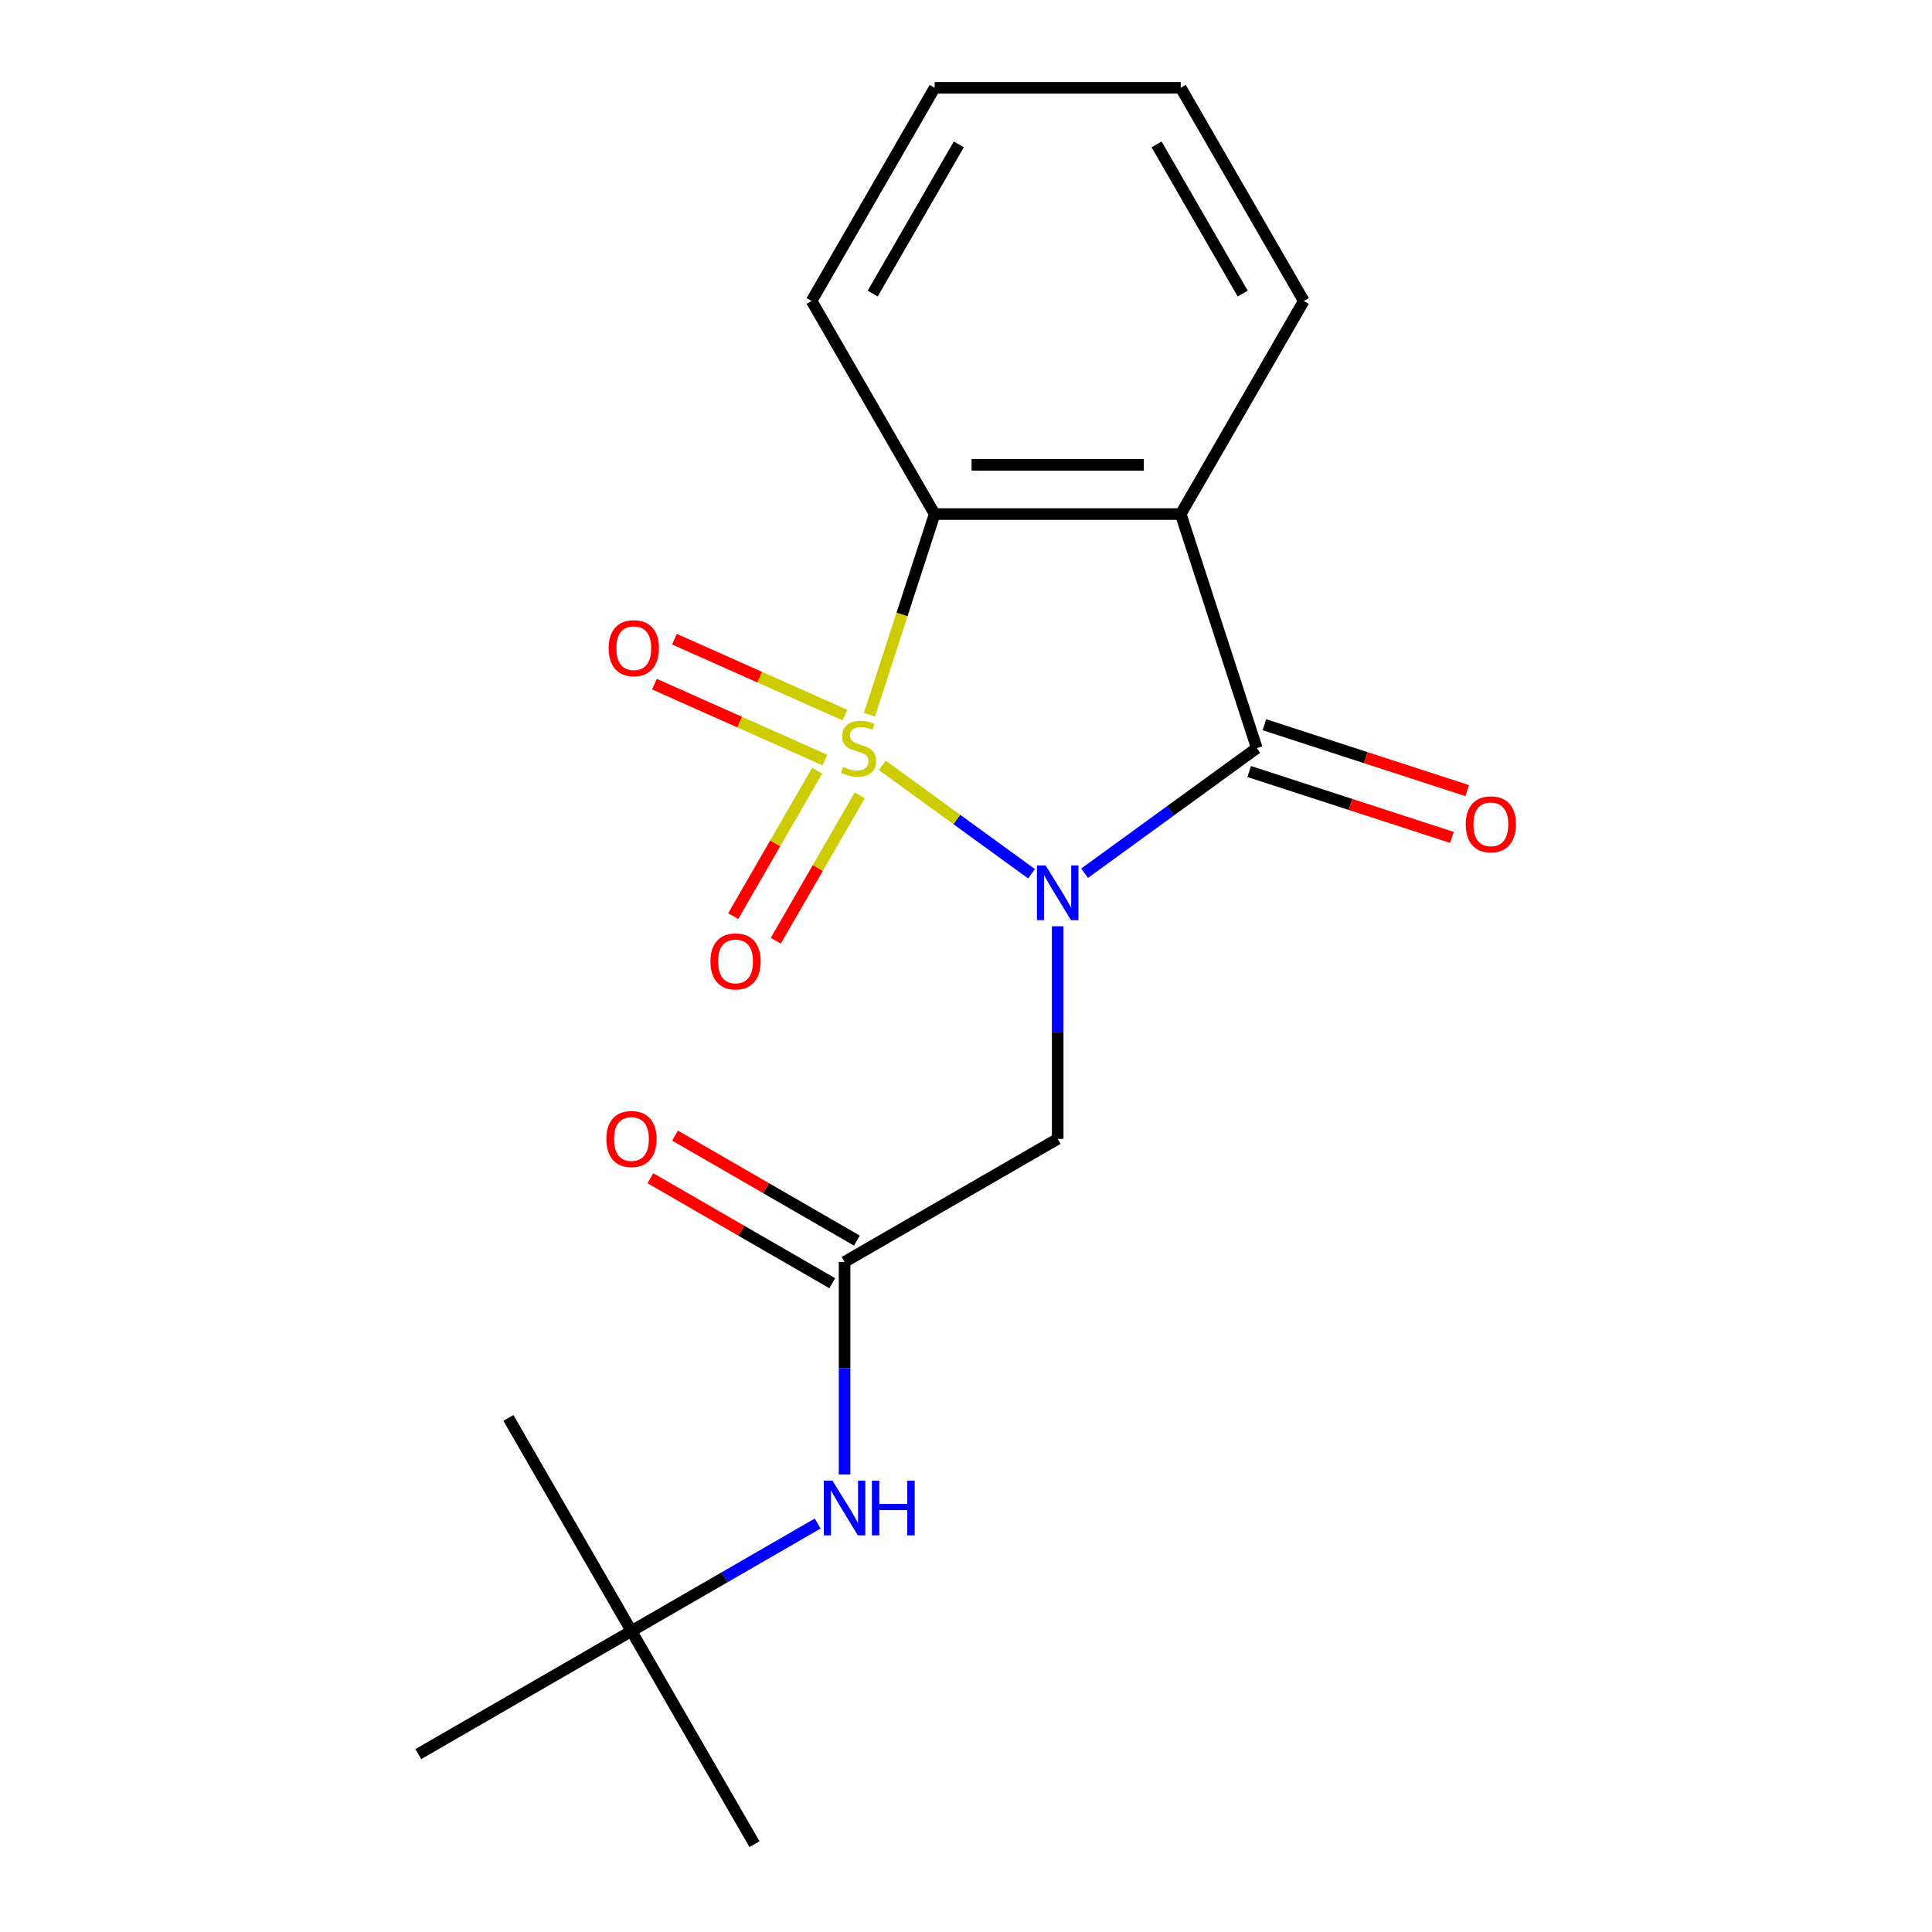<?xml version='1.0' encoding='iso-8859-1'?>
<svg version='1.1' baseProfile='full'
              xmlns='http://www.w3.org/2000/svg'
                      xmlns:rdkit='http://www.rdkit.org/xml'
                      xmlns:xlink='http://www.w3.org/1999/xlink'
                  xml:space='preserve'
width='1000px' height='1000px' viewBox='0 0 1000 1000'>
<!-- END OF HEADER -->
<rect style='opacity:1.0;fill:#FFFFFF;stroke:none' width='1000' height='1000' x='0' y='0'> </rect>
<path class='bond-0' d='M 456.676,396.136 L 495.296,424.195' style='fill:none;fill-rule:evenodd;stroke:#CCCC00;stroke-width:6px;stroke-linecap:butt;stroke-linejoin:miter;stroke-opacity:1' />
<path class='bond-0' d='M 495.296,424.195 L 533.917,452.255' style='fill:none;fill-rule:evenodd;stroke:#0000FF;stroke-width:6px;stroke-linecap:butt;stroke-linejoin:miter;stroke-opacity:1' />
<path class='bond-3' d='M 450.034,369.921 L 466.904,318.001' style='fill:none;fill-rule:evenodd;stroke:#CCCC00;stroke-width:6px;stroke-linecap:butt;stroke-linejoin:miter;stroke-opacity:1' />
<path class='bond-3' d='M 466.904,318.001 L 483.773,266.081' style='fill:none;fill-rule:evenodd;stroke:#000000;stroke-width:6px;stroke-linecap:butt;stroke-linejoin:miter;stroke-opacity:1' />
<path class='bond-6' d='M 422.95,398.921 L 401.223,436.553' style='fill:none;fill-rule:evenodd;stroke:#CCCC00;stroke-width:6px;stroke-linecap:butt;stroke-linejoin:miter;stroke-opacity:1' />
<path class='bond-6' d='M 401.223,436.553 L 379.496,474.186' style='fill:none;fill-rule:evenodd;stroke:#FF0000;stroke-width:6px;stroke-linecap:butt;stroke-linejoin:miter;stroke-opacity:1' />
<path class='bond-6' d='M 445.013,411.659 L 423.286,449.291' style='fill:none;fill-rule:evenodd;stroke:#CCCC00;stroke-width:6px;stroke-linecap:butt;stroke-linejoin:miter;stroke-opacity:1' />
<path class='bond-6' d='M 423.286,449.291 L 401.558,486.924' style='fill:none;fill-rule:evenodd;stroke:#FF0000;stroke-width:6px;stroke-linecap:butt;stroke-linejoin:miter;stroke-opacity:1' />
<path class='bond-7' d='M 437.328,370.128 L 393.201,350.482' style='fill:none;fill-rule:evenodd;stroke:#CCCC00;stroke-width:6px;stroke-linecap:butt;stroke-linejoin:miter;stroke-opacity:1' />
<path class='bond-7' d='M 393.201,350.482 L 349.075,330.835' style='fill:none;fill-rule:evenodd;stroke:#FF0000;stroke-width:6px;stroke-linecap:butt;stroke-linejoin:miter;stroke-opacity:1' />
<path class='bond-7' d='M 426.966,393.401 L 382.839,373.755' style='fill:none;fill-rule:evenodd;stroke:#CCCC00;stroke-width:6px;stroke-linecap:butt;stroke-linejoin:miter;stroke-opacity:1' />
<path class='bond-7' d='M 382.839,373.755 L 338.713,354.109' style='fill:none;fill-rule:evenodd;stroke:#FF0000;stroke-width:6px;stroke-linecap:butt;stroke-linejoin:miter;stroke-opacity:1' />
<path class='bond-1' d='M 561.387,451.98 L 605.951,419.602' style='fill:none;fill-rule:evenodd;stroke:#0000FF;stroke-width:6px;stroke-linecap:butt;stroke-linejoin:miter;stroke-opacity:1' />
<path class='bond-1' d='M 605.951,419.602 L 650.514,387.225' style='fill:none;fill-rule:evenodd;stroke:#000000;stroke-width:6px;stroke-linecap:butt;stroke-linejoin:miter;stroke-opacity:1' />
<path class='bond-4' d='M 547.463,479.441 L 547.463,534.458' style='fill:none;fill-rule:evenodd;stroke:#0000FF;stroke-width:6px;stroke-linecap:butt;stroke-linejoin:miter;stroke-opacity:1' />
<path class='bond-4' d='M 547.463,534.458 L 547.463,589.475' style='fill:none;fill-rule:evenodd;stroke:#000000;stroke-width:6px;stroke-linecap:butt;stroke-linejoin:miter;stroke-opacity:1' />
<path class='bond-9' d='M 646.578,399.34 L 699.058,416.391' style='fill:none;fill-rule:evenodd;stroke:#000000;stroke-width:6px;stroke-linecap:butt;stroke-linejoin:miter;stroke-opacity:1' />
<path class='bond-9' d='M 699.058,416.391 L 751.538,433.443' style='fill:none;fill-rule:evenodd;stroke:#FF0000;stroke-width:6px;stroke-linecap:butt;stroke-linejoin:miter;stroke-opacity:1' />
<path class='bond-9' d='M 654.45,375.111 L 706.93,392.162' style='fill:none;fill-rule:evenodd;stroke:#000000;stroke-width:6px;stroke-linecap:butt;stroke-linejoin:miter;stroke-opacity:1' />
<path class='bond-9' d='M 706.93,392.162 L 759.41,409.214' style='fill:none;fill-rule:evenodd;stroke:#FF0000;stroke-width:6px;stroke-linecap:butt;stroke-linejoin:miter;stroke-opacity:1' />
<path class='bond-19' d='M 650.514,387.225 L 611.152,266.081' style='fill:none;fill-rule:evenodd;stroke:#000000;stroke-width:6px;stroke-linecap:butt;stroke-linejoin:miter;stroke-opacity:1' />
<path class='bond-2' d='M 611.152,266.081 L 483.773,266.081' style='fill:none;fill-rule:evenodd;stroke:#000000;stroke-width:6px;stroke-linecap:butt;stroke-linejoin:miter;stroke-opacity:1' />
<path class='bond-2' d='M 592.045,240.605 L 502.88,240.605' style='fill:none;fill-rule:evenodd;stroke:#000000;stroke-width:6px;stroke-linecap:butt;stroke-linejoin:miter;stroke-opacity:1' />
<path class='bond-12' d='M 611.152,266.081 L 674.841,155.768' style='fill:none;fill-rule:evenodd;stroke:#000000;stroke-width:6px;stroke-linecap:butt;stroke-linejoin:miter;stroke-opacity:1' />
<path class='bond-13' d='M 483.773,266.081 L 420.084,155.768' style='fill:none;fill-rule:evenodd;stroke:#000000;stroke-width:6px;stroke-linecap:butt;stroke-linejoin:miter;stroke-opacity:1' />
<path class='bond-5' d='M 547.463,589.475 L 437.15,653.164' style='fill:none;fill-rule:evenodd;stroke:#000000;stroke-width:6px;stroke-linecap:butt;stroke-linejoin:miter;stroke-opacity:1' />
<path class='bond-8' d='M 437.15,653.164 L 437.15,708.181' style='fill:none;fill-rule:evenodd;stroke:#000000;stroke-width:6px;stroke-linecap:butt;stroke-linejoin:miter;stroke-opacity:1' />
<path class='bond-8' d='M 437.15,708.181 L 437.15,763.199' style='fill:none;fill-rule:evenodd;stroke:#0000FF;stroke-width:6px;stroke-linecap:butt;stroke-linejoin:miter;stroke-opacity:1' />
<path class='bond-10' d='M 443.519,642.133 L 396.454,614.96' style='fill:none;fill-rule:evenodd;stroke:#000000;stroke-width:6px;stroke-linecap:butt;stroke-linejoin:miter;stroke-opacity:1' />
<path class='bond-10' d='M 396.454,614.96 L 349.39,587.788' style='fill:none;fill-rule:evenodd;stroke:#FF0000;stroke-width:6px;stroke-linecap:butt;stroke-linejoin:miter;stroke-opacity:1' />
<path class='bond-10' d='M 430.781,664.196 L 383.716,637.023' style='fill:none;fill-rule:evenodd;stroke:#000000;stroke-width:6px;stroke-linecap:butt;stroke-linejoin:miter;stroke-opacity:1' />
<path class='bond-10' d='M 383.716,637.023 L 336.652,609.85' style='fill:none;fill-rule:evenodd;stroke:#FF0000;stroke-width:6px;stroke-linecap:butt;stroke-linejoin:miter;stroke-opacity:1' />
<path class='bond-11' d='M 423.225,788.582 L 375.031,816.407' style='fill:none;fill-rule:evenodd;stroke:#0000FF;stroke-width:6px;stroke-linecap:butt;stroke-linejoin:miter;stroke-opacity:1' />
<path class='bond-11' d='M 375.031,816.407 L 326.836,844.232' style='fill:none;fill-rule:evenodd;stroke:#000000;stroke-width:6px;stroke-linecap:butt;stroke-linejoin:miter;stroke-opacity:1' />
<path class='bond-14' d='M 326.836,844.232 L 390.526,954.545' style='fill:none;fill-rule:evenodd;stroke:#000000;stroke-width:6px;stroke-linecap:butt;stroke-linejoin:miter;stroke-opacity:1' />
<path class='bond-15' d='M 326.836,844.232 L 263.147,733.919' style='fill:none;fill-rule:evenodd;stroke:#000000;stroke-width:6px;stroke-linecap:butt;stroke-linejoin:miter;stroke-opacity:1' />
<path class='bond-16' d='M 326.836,844.232 L 216.523,907.922' style='fill:none;fill-rule:evenodd;stroke:#000000;stroke-width:6px;stroke-linecap:butt;stroke-linejoin:miter;stroke-opacity:1' />
<path class='bond-20' d='M 674.841,155.768 L 611.152,45.455' style='fill:none;fill-rule:evenodd;stroke:#000000;stroke-width:6px;stroke-linecap:butt;stroke-linejoin:miter;stroke-opacity:1' />
<path class='bond-20' d='M 643.225,151.959 L 598.643,74.739' style='fill:none;fill-rule:evenodd;stroke:#000000;stroke-width:6px;stroke-linecap:butt;stroke-linejoin:miter;stroke-opacity:1' />
<path class='bond-18' d='M 420.084,155.768 L 483.773,45.455' style='fill:none;fill-rule:evenodd;stroke:#000000;stroke-width:6px;stroke-linecap:butt;stroke-linejoin:miter;stroke-opacity:1' />
<path class='bond-18' d='M 451.7,151.959 L 496.283,74.739' style='fill:none;fill-rule:evenodd;stroke:#000000;stroke-width:6px;stroke-linecap:butt;stroke-linejoin:miter;stroke-opacity:1' />
<path class='bond-17' d='M 611.152,45.455 L 483.773,45.455' style='fill:none;fill-rule:evenodd;stroke:#000000;stroke-width:6px;stroke-linecap:butt;stroke-linejoin:miter;stroke-opacity:1' />
<path  class='atom-0' d='M 436.411 396.945
Q 436.731 397.065, 438.051 397.625
Q 439.371 398.185, 440.811 398.545
Q 442.291 398.865, 443.731 398.865
Q 446.411 398.865, 447.971 397.585
Q 449.531 396.265, 449.531 393.985
Q 449.531 392.425, 448.731 391.465
Q 447.971 390.505, 446.771 389.985
Q 445.571 389.465, 443.571 388.865
Q 441.051 388.105, 439.531 387.385
Q 438.051 386.665, 436.971 385.145
Q 435.931 383.625, 435.931 381.065
Q 435.931 377.505, 438.331 375.305
Q 440.771 373.105, 445.571 373.105
Q 448.851 373.105, 452.571 374.665
L 451.651 377.745
Q 448.251 376.345, 445.691 376.345
Q 442.931 376.345, 441.411 377.505
Q 439.891 378.625, 439.931 380.585
Q 439.931 382.105, 440.691 383.025
Q 441.491 383.945, 442.611 384.465
Q 443.771 384.985, 445.691 385.585
Q 448.251 386.385, 449.771 387.185
Q 451.291 387.985, 452.371 389.625
Q 453.491 391.225, 453.491 393.985
Q 453.491 397.905, 450.851 400.025
Q 448.251 402.105, 443.891 402.105
Q 441.371 402.105, 439.451 401.545
Q 437.571 401.025, 435.331 400.105
L 436.411 396.945
' fill='#CCCC00'/>
<path  class='atom-1' d='M 541.203 447.936
L 550.483 462.936
Q 551.403 464.416, 552.883 467.096
Q 554.363 469.776, 554.443 469.936
L 554.443 447.936
L 558.203 447.936
L 558.203 476.256
L 554.323 476.256
L 544.363 459.856
Q 543.203 457.936, 541.963 455.736
Q 540.763 453.536, 540.403 452.856
L 540.403 476.256
L 536.723 476.256
L 536.723 447.936
L 541.203 447.936
' fill='#0000FF'/>
<path  class='atom-7' d='M 367.722 497.618
Q 367.722 490.818, 371.082 487.018
Q 374.442 483.218, 380.722 483.218
Q 387.002 483.218, 390.362 487.018
Q 393.722 490.818, 393.722 497.618
Q 393.722 504.498, 390.322 508.418
Q 386.922 512.298, 380.722 512.298
Q 374.482 512.298, 371.082 508.418
Q 367.722 504.538, 367.722 497.618
M 380.722 509.098
Q 385.042 509.098, 387.362 506.218
Q 389.722 503.298, 389.722 497.618
Q 389.722 492.058, 387.362 489.258
Q 385.042 486.418, 380.722 486.418
Q 376.402 486.418, 374.042 489.218
Q 371.722 492.018, 371.722 497.618
Q 371.722 503.338, 374.042 506.218
Q 376.402 509.098, 380.722 509.098
' fill='#FF0000'/>
<path  class='atom-8' d='M 315.045 335.496
Q 315.045 328.696, 318.405 324.896
Q 321.765 321.096, 328.045 321.096
Q 334.325 321.096, 337.685 324.896
Q 341.045 328.696, 341.045 335.496
Q 341.045 342.376, 337.645 346.296
Q 334.245 350.176, 328.045 350.176
Q 321.805 350.176, 318.405 346.296
Q 315.045 342.416, 315.045 335.496
M 328.045 346.976
Q 332.365 346.976, 334.685 344.096
Q 337.045 341.176, 337.045 335.496
Q 337.045 329.936, 334.685 327.136
Q 332.365 324.296, 328.045 324.296
Q 323.725 324.296, 321.365 327.096
Q 319.045 329.896, 319.045 335.496
Q 319.045 341.216, 321.365 344.096
Q 323.725 346.976, 328.045 346.976
' fill='#FF0000'/>
<path  class='atom-9' d='M 430.89 766.383
L 440.17 781.383
Q 441.09 782.863, 442.57 785.543
Q 444.05 788.223, 444.13 788.383
L 444.13 766.383
L 447.89 766.383
L 447.89 794.703
L 444.01 794.703
L 434.05 778.303
Q 432.89 776.383, 431.65 774.183
Q 430.45 771.983, 430.09 771.303
L 430.09 794.703
L 426.41 794.703
L 426.41 766.383
L 430.89 766.383
' fill='#0000FF'/>
<path  class='atom-9' d='M 451.29 766.383
L 455.13 766.383
L 455.13 778.423
L 469.61 778.423
L 469.61 766.383
L 473.45 766.383
L 473.45 794.703
L 469.61 794.703
L 469.61 781.623
L 455.13 781.623
L 455.13 794.703
L 451.29 794.703
L 451.29 766.383
' fill='#0000FF'/>
<path  class='atom-10' d='M 758.659 426.667
Q 758.659 419.867, 762.019 416.067
Q 765.379 412.267, 771.659 412.267
Q 777.939 412.267, 781.299 416.067
Q 784.659 419.867, 784.659 426.667
Q 784.659 433.547, 781.259 437.467
Q 777.859 441.347, 771.659 441.347
Q 765.419 441.347, 762.019 437.467
Q 758.659 433.587, 758.659 426.667
M 771.659 438.147
Q 775.979 438.147, 778.299 435.267
Q 780.659 432.347, 780.659 426.667
Q 780.659 421.107, 778.299 418.307
Q 775.979 415.467, 771.659 415.467
Q 767.339 415.467, 764.979 418.267
Q 762.659 421.067, 762.659 426.667
Q 762.659 432.387, 764.979 435.267
Q 767.339 438.147, 771.659 438.147
' fill='#FF0000'/>
<path  class='atom-11' d='M 313.836 589.555
Q 313.836 582.755, 317.196 578.955
Q 320.556 575.155, 326.836 575.155
Q 333.116 575.155, 336.476 578.955
Q 339.836 582.755, 339.836 589.555
Q 339.836 596.435, 336.436 600.355
Q 333.036 604.235, 326.836 604.235
Q 320.596 604.235, 317.196 600.355
Q 313.836 596.475, 313.836 589.555
M 326.836 601.035
Q 331.156 601.035, 333.476 598.155
Q 335.836 595.235, 335.836 589.555
Q 335.836 583.995, 333.476 581.195
Q 331.156 578.355, 326.836 578.355
Q 322.516 578.355, 320.156 581.155
Q 317.836 583.955, 317.836 589.555
Q 317.836 595.275, 320.156 598.155
Q 322.516 601.035, 326.836 601.035
' fill='#FF0000'/>
</svg>
